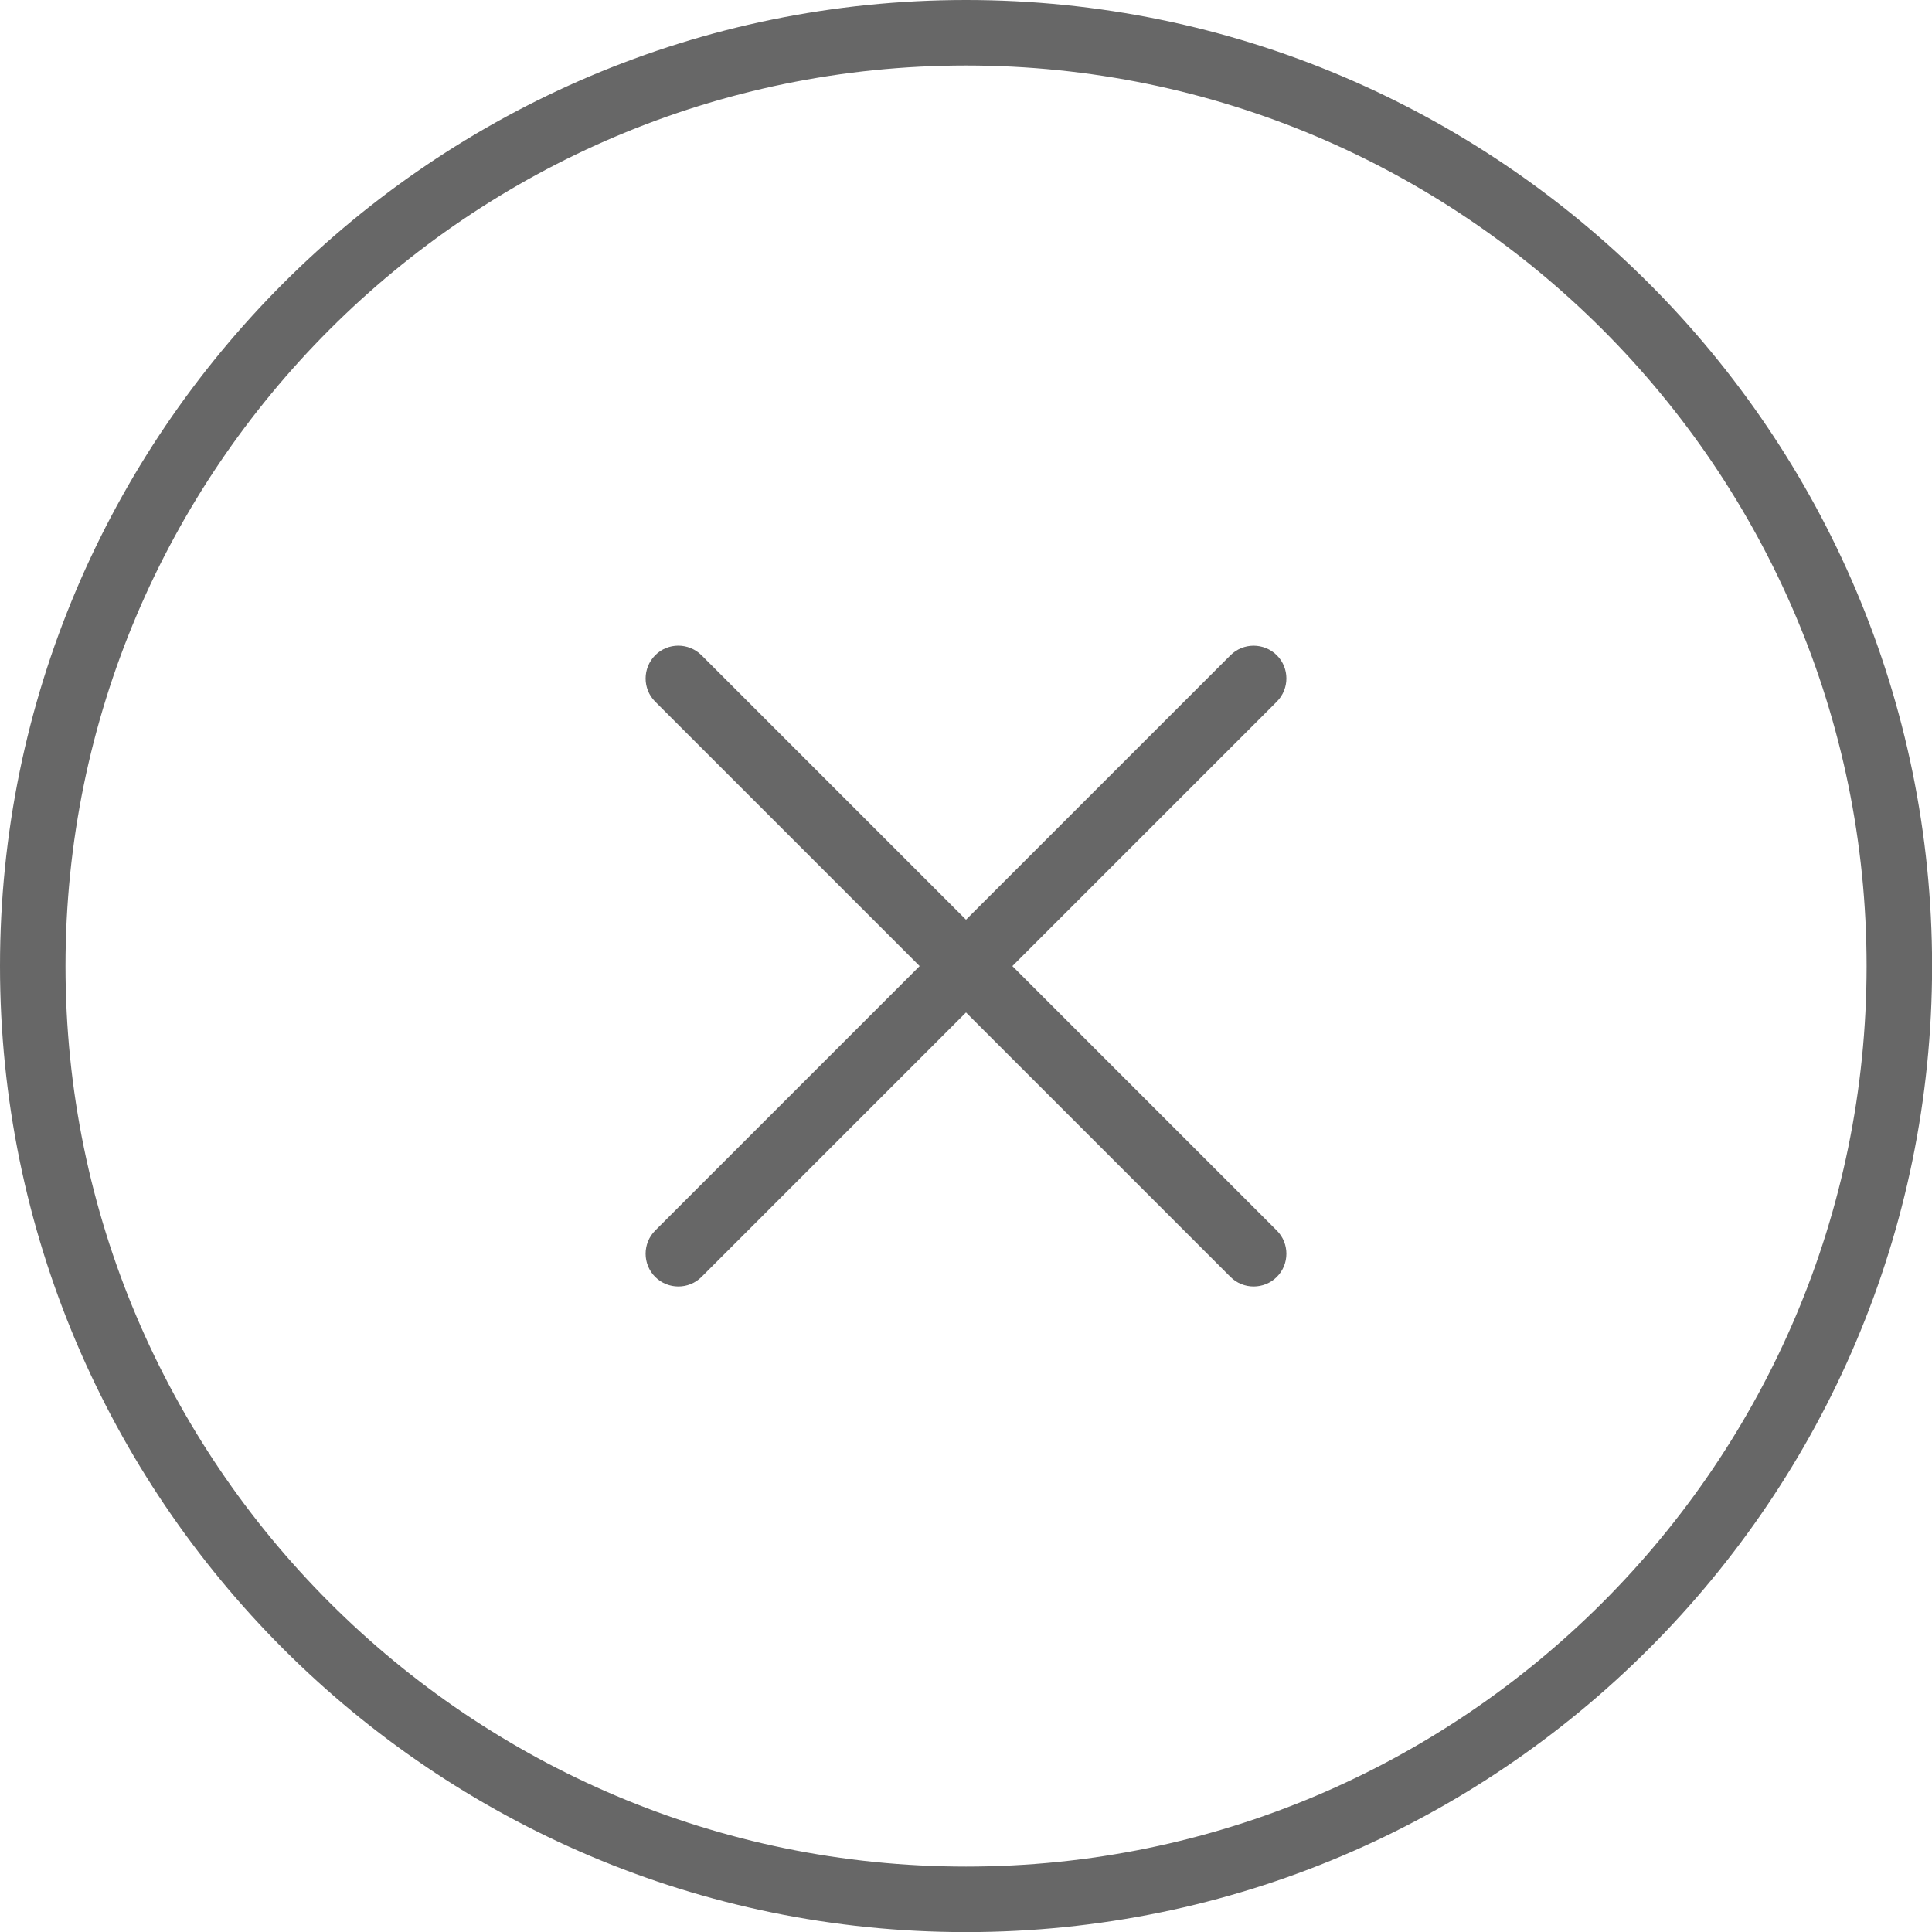 <?xml version="1.0" encoding="utf-8"?>
<!-- Generator: Adobe Illustrator 17.0.0, SVG Export Plug-In . SVG Version: 6.00 Build 0)  -->
<!DOCTYPE svg PUBLIC "-//W3C//DTD SVG 1.1//EN" "http://www.w3.org/Graphics/SVG/1.1/DTD/svg11.dtd">
<svg version="1.1" id="Capa_1" xmlns="http://www.w3.org/2000/svg" xmlns:xlink="http://www.w3.org/1999/xlink" x="0px" y="0px"
	 width="19.999px" height="20px" viewBox="12.119 12.119 19.999 20" enable-background="new 12.119 12.119 19.999 20"
	 xml:space="preserve">
<g>
	<g>
		<g>
			<g>
				<path fill="#676767" d="M19.141,25.436c-0.087,0-0.174-0.033-0.24-0.099c-0.132-0.132-0.132-0.348,0-0.48l5.955-5.955
					c0.132-0.132,0.347-0.132,0.48,0c0.132,0.132,0.132,0.347,0,0.48l-5.955,5.955C19.315,25.403,19.228,25.436,19.141,25.436z"/>
			</g>
			<g>
				<path fill="#676767" d="M25.096,25.436c-0.087,0-0.174-0.033-0.24-0.099l-5.955-5.955c-0.132-0.132-0.132-0.347,0-0.48
					s0.347-0.132,0.48,0l5.955,5.955c0.132,0.132,0.132,0.348,0,0.48C25.27,25.403,25.183,25.436,25.096,25.436z"/>
			</g>
			<path fill="#676767" d="M22.119,32.119c-5.515,0-10-4.486-10-10c0-5.514,4.486-10,10-10s10,4.486,10,10
				S27.633,32.119,22.119,32.119z M22.119,12.797c-5.14,0-9.322,4.182-9.322,9.322s4.182,9.322,9.322,9.322s9.322-4.182,9.322-9.322
				S27.259,12.797,22.119,12.797z"/>
		</g>
	</g>
</g>
</svg>
